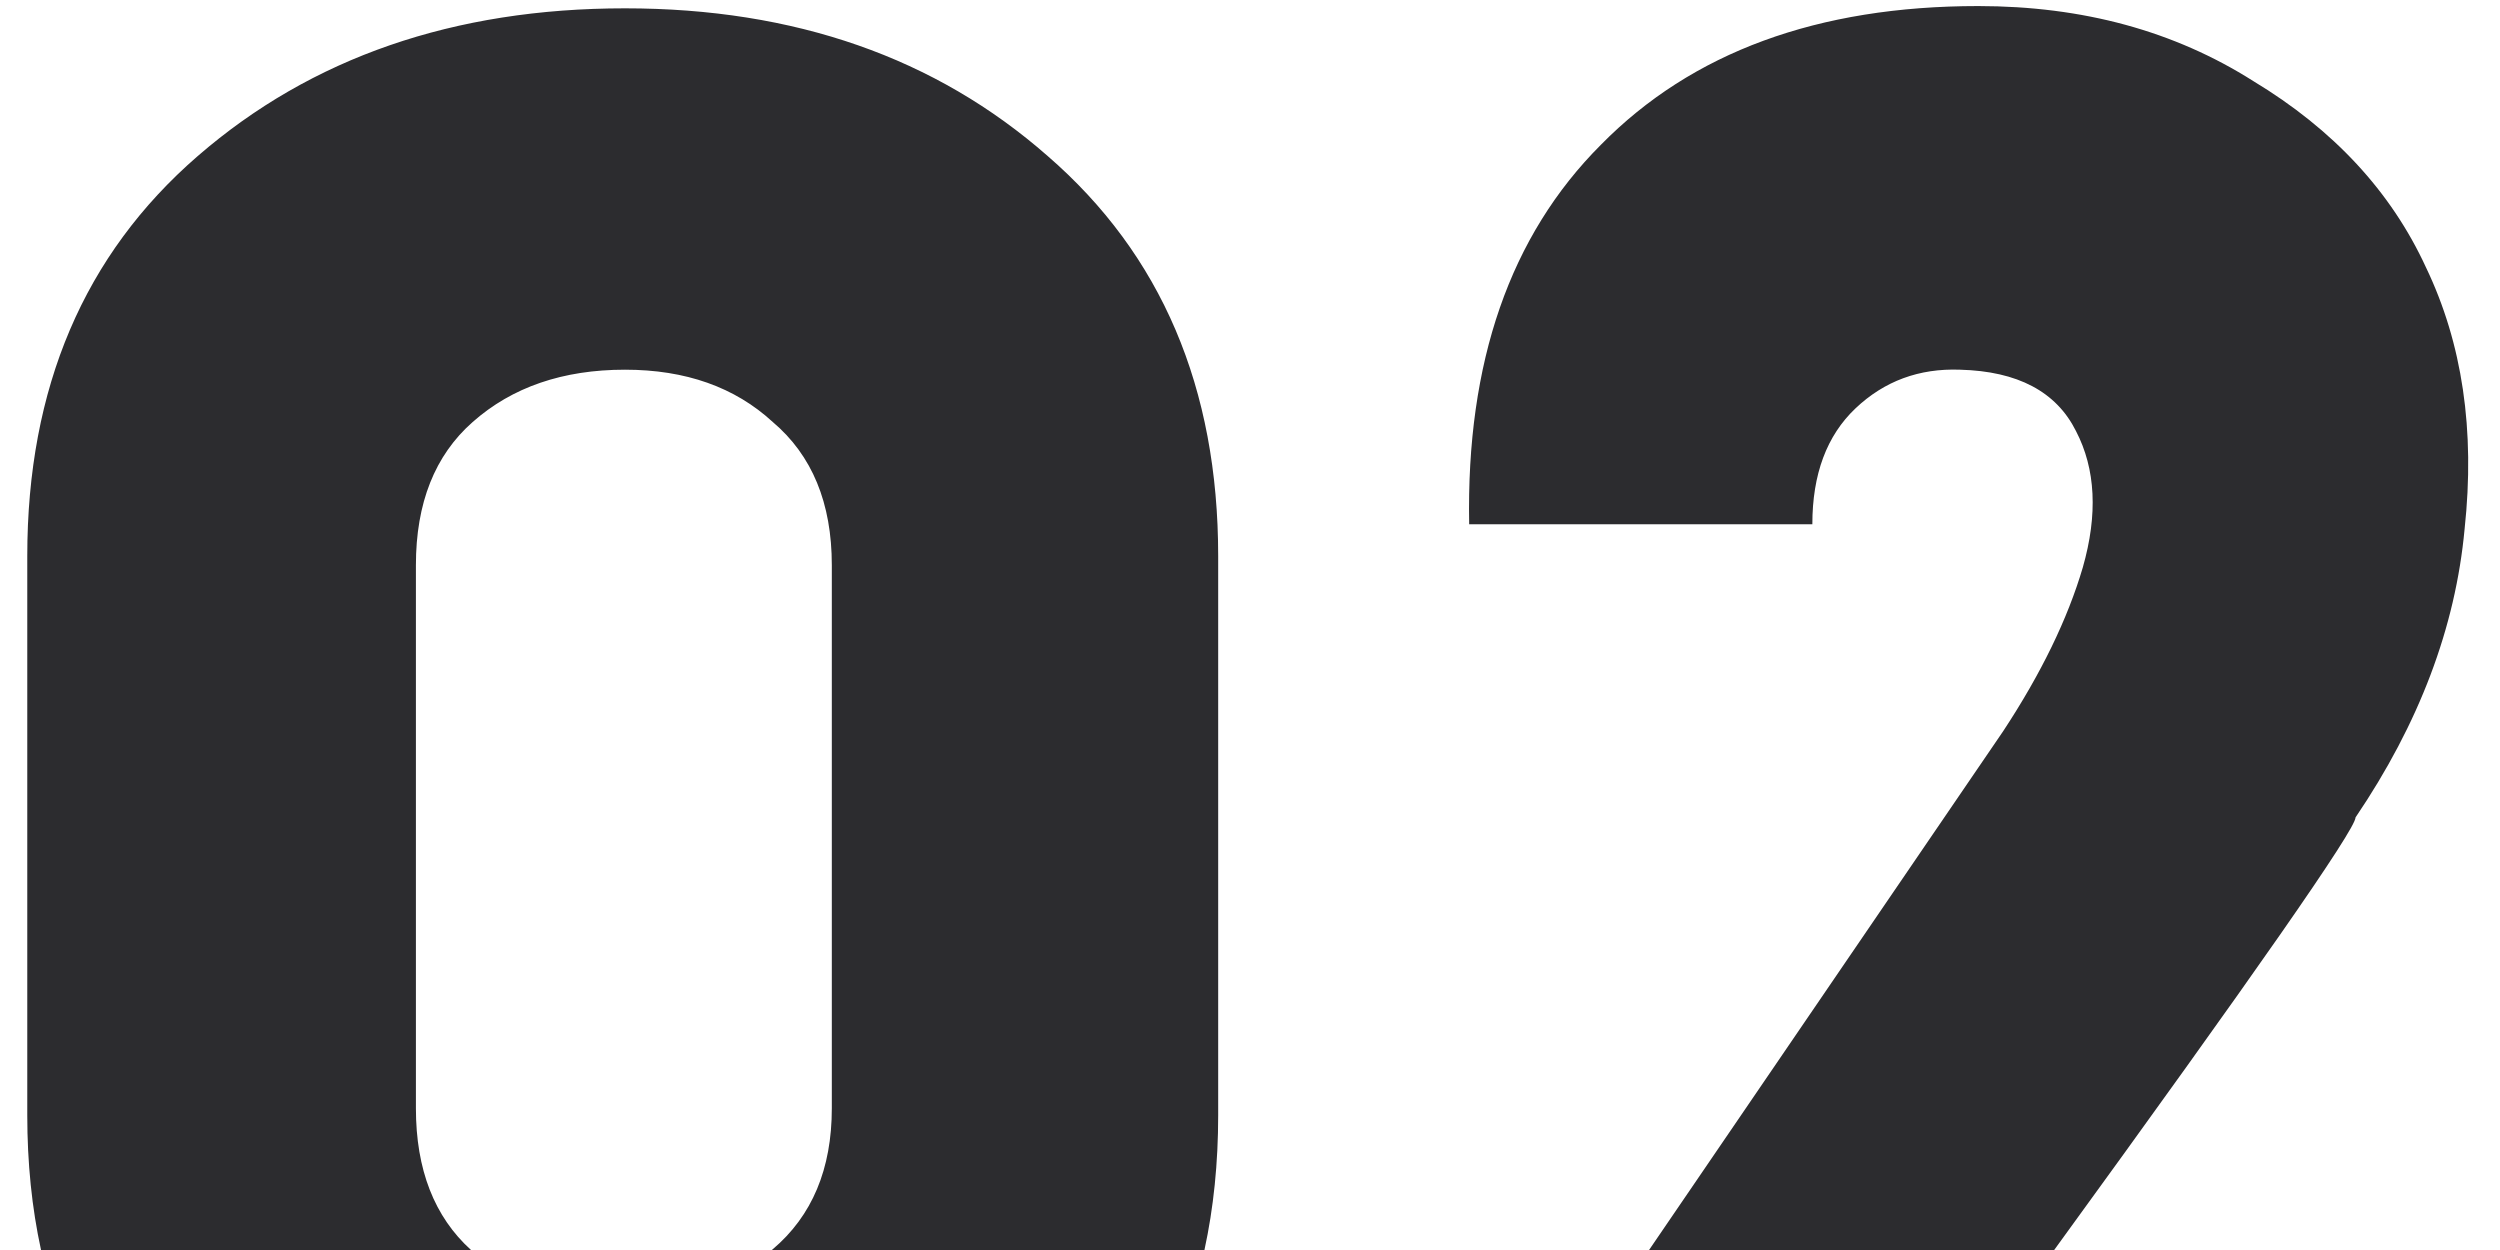 <?xml version="1.0" encoding="UTF-8"?> <svg xmlns="http://www.w3.org/2000/svg" width="66" height="33" viewBox="0 0 66 33" fill="none"> <path fill-rule="evenodd" clip-rule="evenodd" d="M27.66 4.12C24.7 1.52 20.98 0.22 16.5 0.22C11.98 0.22 8.22 1.52 5.22 4.12C2.22 6.72 0.72 10.24 0.72 14.68V29.44C0.72 30.701 0.841 31.888 1.083 33H12.435C11.465 32.122 10.98 30.875 10.98 29.26V14.92C10.98 13.28 11.48 12.02 12.48 11.14C13.52 10.22 14.86 9.76 16.5 9.76C18.1 9.76 19.4 10.22 20.4 11.14C21.44 12.02 21.96 13.28 21.96 14.92V29.26C21.96 30.86 21.44 32.1 20.4 32.98C20.392 32.987 20.385 32.993 20.377 33H31.797C32.039 31.888 32.16 30.701 32.16 29.44V14.68C32.16 10.24 30.66 6.72 27.66 4.12ZM54.23 33H43.535L52.886 19.3C53.886 17.78 54.586 16.34 54.986 14.98C55.386 13.58 55.326 12.38 54.806 11.38C54.286 10.34 53.266 9.8 51.746 9.76C50.666 9.72 49.746 10.06 48.986 10.78C48.226 11.5 47.846 12.52 47.846 13.84H38.786C38.706 9.56 39.866 6.22 42.266 3.82C44.666 1.38 47.986 0.16 52.226 0.16C54.986 0.16 57.406 0.82 59.486 2.14C61.606 3.42 63.126 5.06 64.046 7.06C65.006 9.06 65.346 11.36 65.066 13.96C64.826 16.56 63.866 19.1 62.186 21.58C62.186 21.896 59.534 25.703 54.23 33Z" fill="#2C2C2F"></path> </svg> 